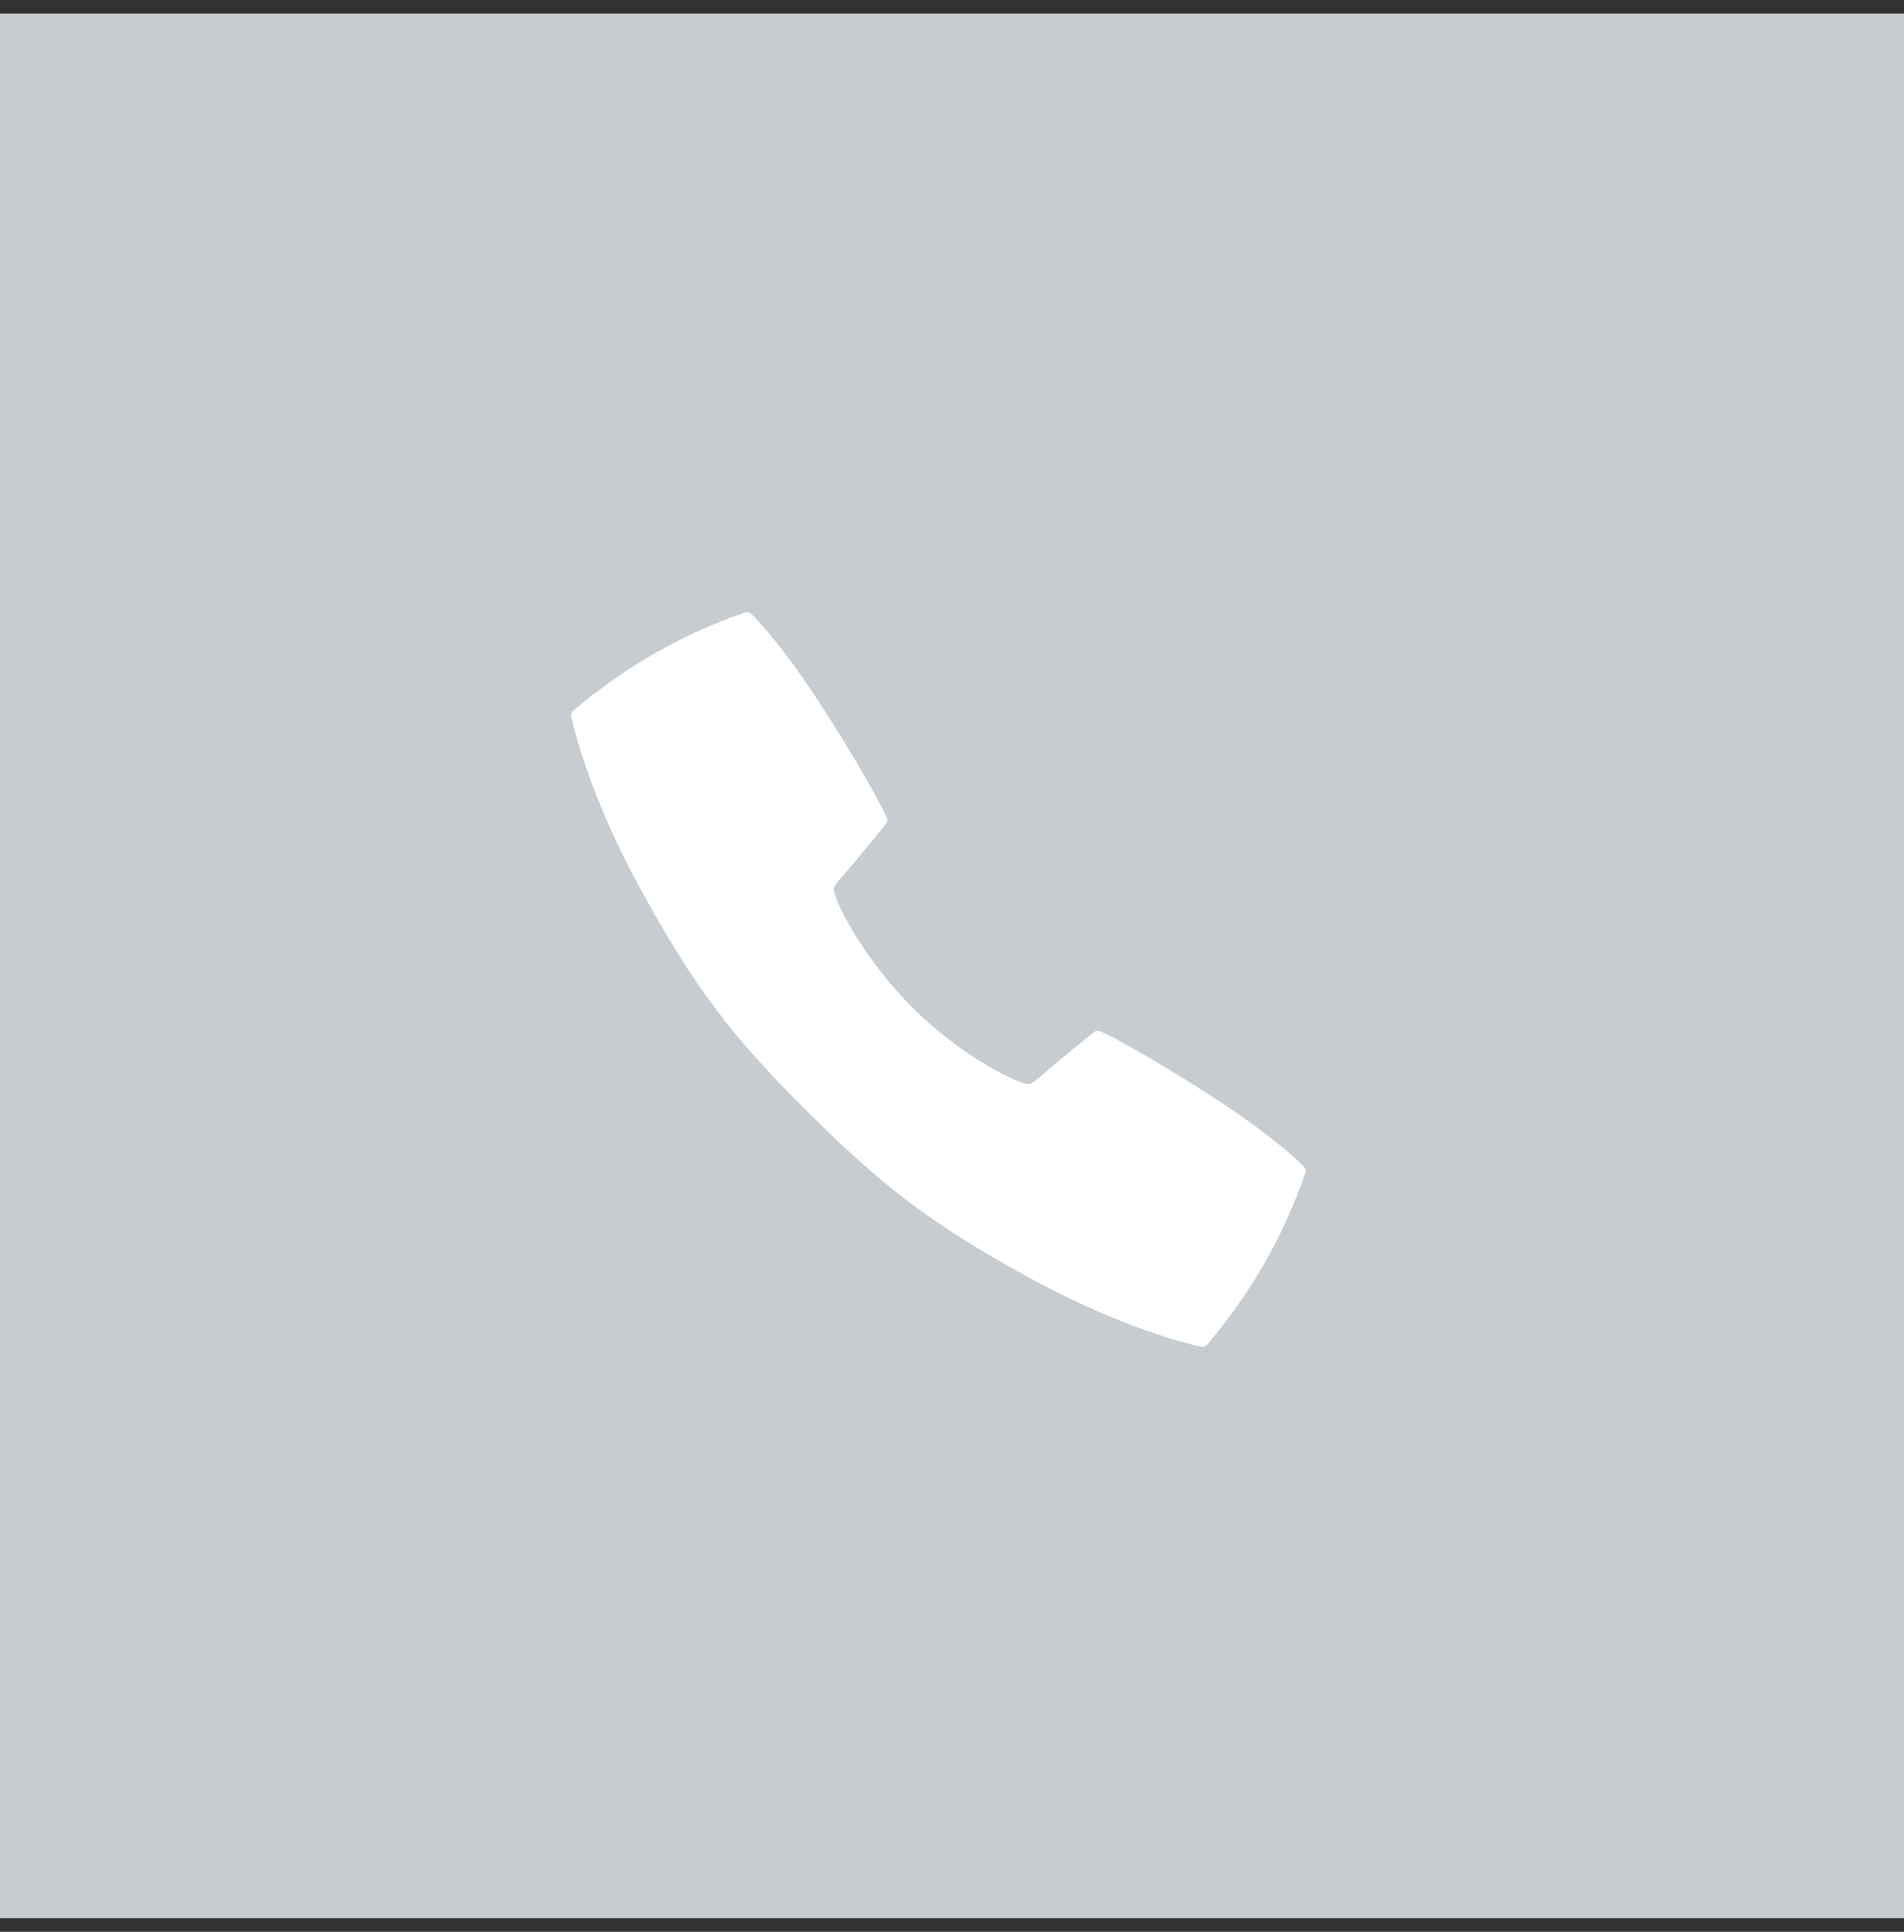 <?xml version="1.0" encoding="UTF-8"?>
<svg xmlns="http://www.w3.org/2000/svg" width="70" height="71" viewBox="0 0 70 71" fill="none">
  <rect x="0" y="0" width="70" height="71" fill="#333333" stroke="none"/>
  <rect y="0.5" width="70" height="70" fill="#C7CCD0"></rect>
  <path d="M47.937 42.879C47.622 42.544 46.511 41.553 44.469 40.242C42.413 38.92 40.895 38.095 40.46 37.903C40.422 37.886 40.38 37.88 40.338 37.885C40.297 37.89 40.257 37.907 40.224 37.933C39.523 38.479 38.343 39.483 38.28 39.538C37.871 39.888 37.871 39.888 37.537 39.779C36.949 39.586 35.121 38.615 33.529 37.02C31.936 35.424 30.916 33.551 30.723 32.964C30.613 32.628 30.613 32.628 30.964 32.22C31.018 32.157 32.023 30.976 32.57 30.276C32.596 30.243 32.612 30.204 32.617 30.162C32.623 30.12 32.616 30.078 32.599 30.04C32.407 29.604 31.583 28.088 30.26 26.031C28.948 23.989 27.958 22.879 27.623 22.564C27.592 22.535 27.554 22.515 27.513 22.506C27.472 22.496 27.429 22.498 27.389 22.512C26.217 22.914 25.087 23.428 24.013 24.046C22.977 24.648 21.996 25.341 21.081 26.116C21.049 26.143 21.026 26.178 21.012 26.218C20.999 26.258 20.996 26.3 21.005 26.341C21.131 26.928 21.733 29.379 23.602 32.773C25.508 36.237 26.829 38.012 29.629 40.802C32.428 43.592 34.259 44.993 37.727 46.899C41.121 48.767 43.573 49.37 44.159 49.495C44.2 49.504 44.243 49.501 44.283 49.488C44.322 49.474 44.358 49.451 44.385 49.419C45.16 48.504 45.853 47.523 46.455 46.487C47.072 45.413 47.586 44.283 47.989 43.112C48.002 43.072 48.004 43.029 47.994 42.988C47.985 42.947 47.965 42.91 47.937 42.879Z" fill="white"></path>
</svg>

